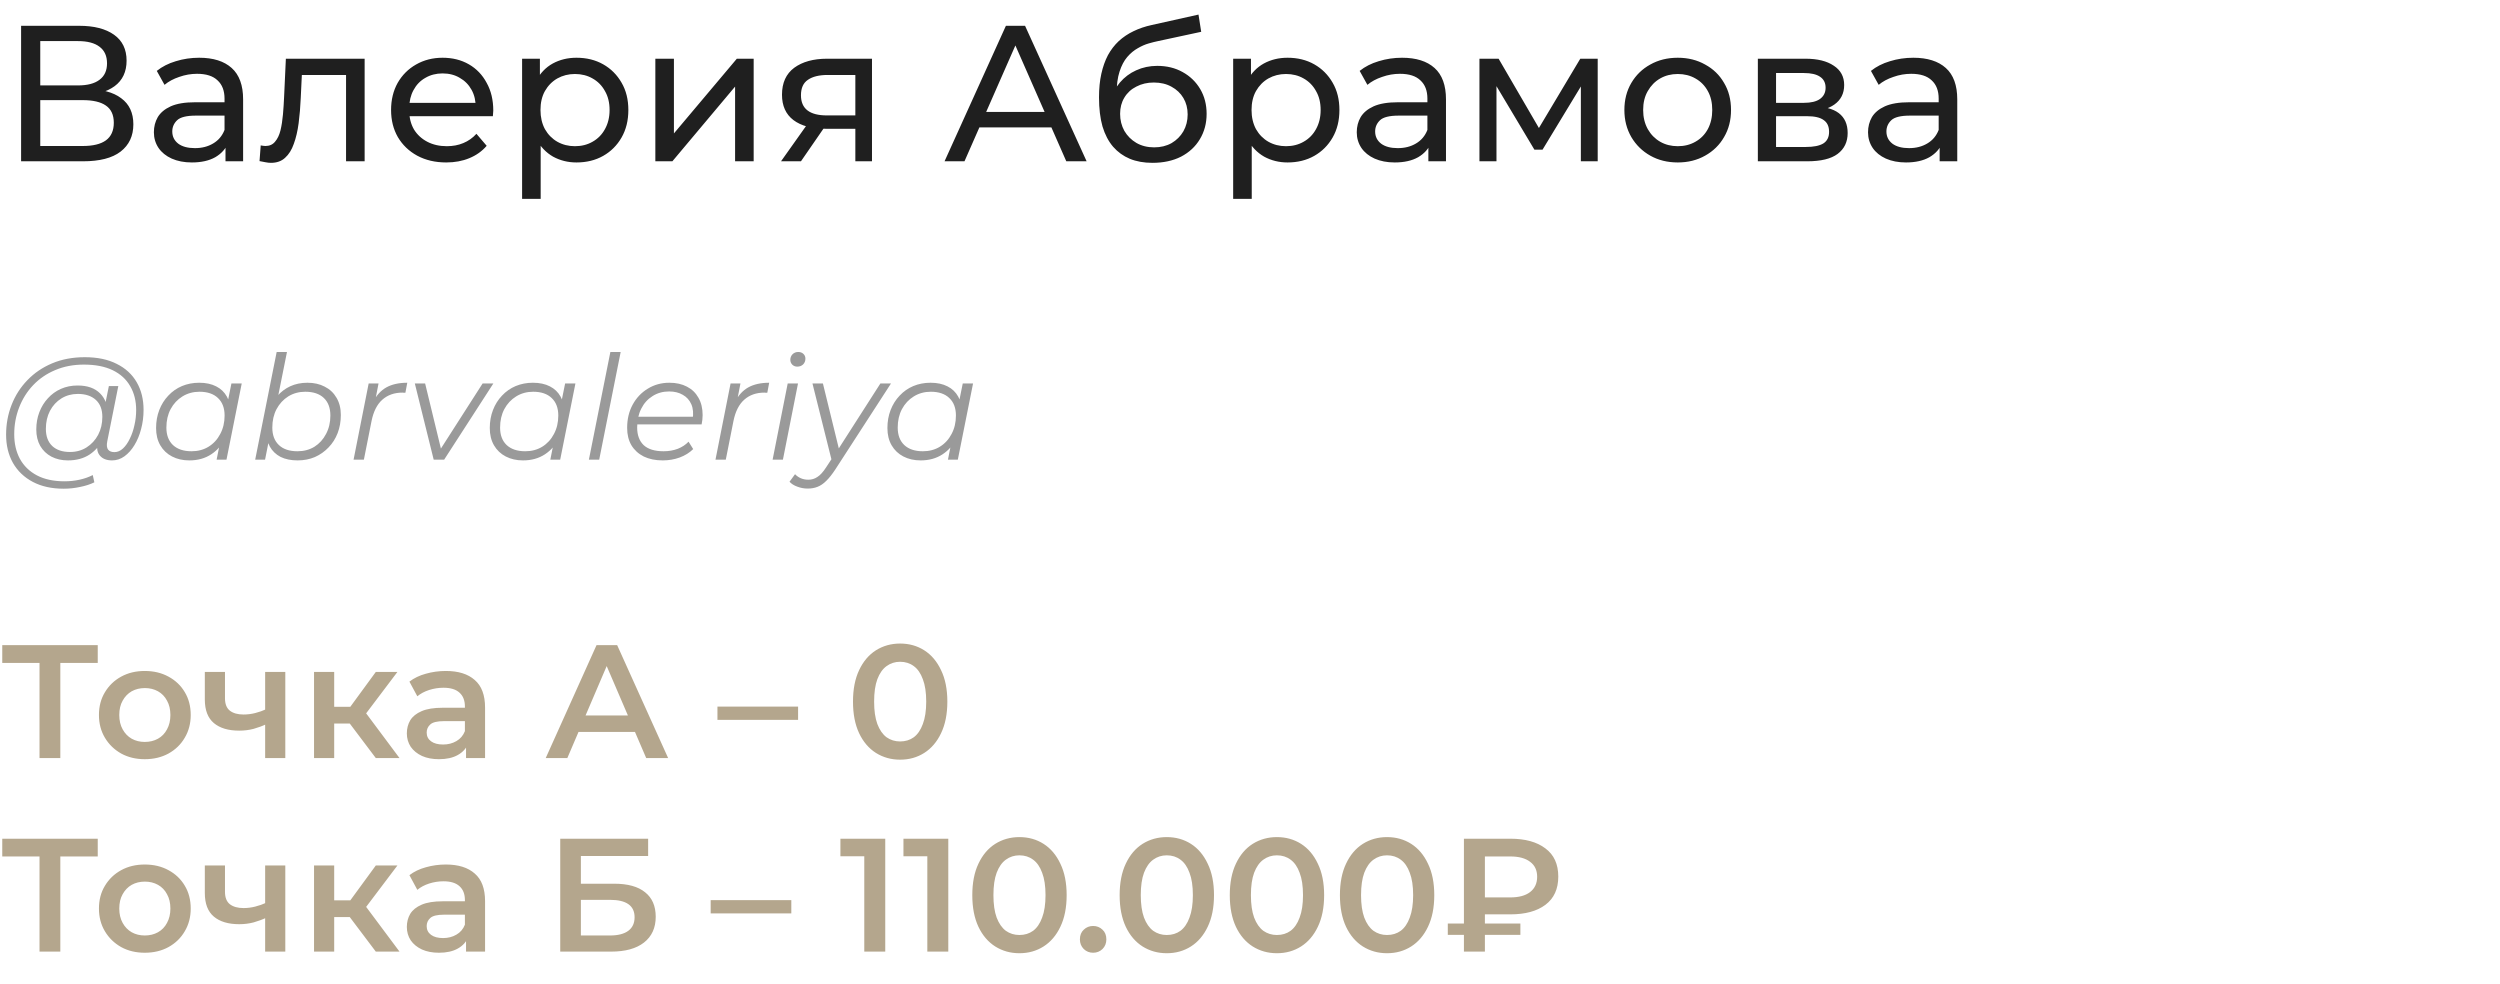 <?xml version="1.0" encoding="UTF-8"?> <svg xmlns="http://www.w3.org/2000/svg" width="310" height="122" viewBox="0 0 310 122" fill="none"><path d="M2.616 20V3.2H9.84C11.664 3.2 13.096 3.568 14.136 4.304C15.176 5.04 15.696 6.112 15.696 7.52C15.696 8.896 15.2 9.952 14.208 10.688C13.216 11.408 11.912 11.768 10.296 11.768L10.728 11.048C12.6 11.048 14.032 11.424 15.024 12.176C16.032 12.912 16.536 13.992 16.536 15.416C16.536 16.856 16.008 17.984 14.952 18.8C13.912 19.6 12.36 20 10.296 20H2.616ZM4.992 18.104H10.248C11.528 18.104 12.488 17.872 13.128 17.408C13.784 16.928 14.112 16.2 14.112 15.224C14.112 14.248 13.784 13.536 13.128 13.088C12.488 12.64 11.528 12.416 10.248 12.416H4.992V18.104ZM4.992 10.592H9.672C10.84 10.592 11.728 10.36 12.336 9.896C12.96 9.432 13.272 8.752 13.272 7.856C13.272 6.944 12.96 6.256 12.336 5.792C11.728 5.328 10.84 5.096 9.672 5.096H4.992V10.592ZM27.962 20V17.312L27.842 16.808V12.224C27.842 11.248 27.554 10.496 26.978 9.968C26.418 9.424 25.57 9.152 24.434 9.152C23.682 9.152 22.946 9.28 22.226 9.536C21.506 9.776 20.898 10.104 20.402 10.52L19.442 8.792C20.098 8.264 20.882 7.864 21.794 7.592C22.722 7.304 23.69 7.16 24.698 7.16C26.442 7.16 27.786 7.584 28.73 8.432C29.674 9.28 30.146 10.576 30.146 12.32V20H27.962ZM23.786 20.144C22.842 20.144 22.01 19.984 21.29 19.664C20.586 19.344 20.042 18.904 19.658 18.344C19.274 17.768 19.082 17.12 19.082 16.4C19.082 15.712 19.242 15.088 19.562 14.528C19.898 13.968 20.434 13.52 21.17 13.184C21.922 12.848 22.93 12.68 24.194 12.68H28.226V14.336H24.29C23.138 14.336 22.362 14.528 21.962 14.912C21.562 15.296 21.362 15.76 21.362 16.304C21.362 16.928 21.61 17.432 22.106 17.816C22.602 18.184 23.29 18.368 24.17 18.368C25.034 18.368 25.786 18.176 26.426 17.792C27.082 17.408 27.554 16.848 27.842 16.112L28.298 17.696C27.994 18.448 27.458 19.048 26.69 19.496C25.922 19.928 24.954 20.144 23.786 20.144ZM32.182 19.976L32.327 18.032C32.438 18.048 32.542 18.064 32.639 18.08C32.734 18.096 32.822 18.104 32.903 18.104C33.414 18.104 33.815 17.928 34.102 17.576C34.407 17.224 34.63 16.76 34.775 16.184C34.919 15.592 35.023 14.928 35.087 14.192C35.151 13.456 35.199 12.72 35.23 11.984L35.447 7.28H45.215V20H42.91V8.624L43.462 9.296H36.934L37.462 8.6L37.294 12.128C37.246 13.248 37.158 14.296 37.031 15.272C36.903 16.248 36.703 17.104 36.431 17.84C36.175 18.576 35.815 19.152 35.35 19.568C34.903 19.984 34.319 20.192 33.599 20.192C33.391 20.192 33.166 20.168 32.926 20.12C32.703 20.088 32.455 20.04 32.182 19.976ZM55.334 20.144C53.974 20.144 52.773 19.864 51.733 19.304C50.709 18.744 49.91 17.976 49.334 17C48.773 16.024 48.493 14.904 48.493 13.64C48.493 12.376 48.766 11.256 49.309 10.28C49.87 9.304 50.63 8.544 51.59 8C52.566 7.44 53.661 7.16 54.877 7.16C56.109 7.16 57.197 7.432 58.142 7.976C59.086 8.52 59.822 9.288 60.349 10.28C60.894 11.256 61.166 12.4 61.166 13.712C61.166 13.808 61.157 13.92 61.142 14.048C61.142 14.176 61.133 14.296 61.117 14.408H50.294V12.752H59.917L58.981 13.328C58.998 12.512 58.83 11.784 58.477 11.144C58.126 10.504 57.638 10.008 57.014 9.656C56.406 9.288 55.694 9.104 54.877 9.104C54.078 9.104 53.365 9.288 52.742 9.656C52.117 10.008 51.63 10.512 51.278 11.168C50.925 11.808 50.749 12.544 50.749 13.376V13.76C50.749 14.608 50.941 15.368 51.325 16.04C51.725 16.696 52.278 17.208 52.981 17.576C53.685 17.944 54.493 18.128 55.406 18.128C56.157 18.128 56.837 18 57.446 17.744C58.069 17.488 58.614 17.104 59.078 16.592L60.349 18.08C59.773 18.752 59.053 19.264 58.19 19.616C57.342 19.968 56.389 20.144 55.334 20.144ZM71.484 20.144C70.428 20.144 69.46 19.904 68.58 19.424C67.716 18.928 67.02 18.2 66.492 17.24C65.98 16.28 65.724 15.08 65.724 13.64C65.724 12.2 65.972 11 66.468 10.04C66.98 9.08 67.668 8.36 68.532 7.88C69.412 7.4 70.396 7.16 71.484 7.16C72.732 7.16 73.836 7.432 74.796 7.976C75.756 8.52 76.516 9.28 77.076 10.256C77.636 11.216 77.916 12.344 77.916 13.64C77.916 14.936 77.636 16.072 77.076 17.048C76.516 18.024 75.756 18.784 74.796 19.328C73.836 19.872 72.732 20.144 71.484 20.144ZM64.74 24.656V7.28H66.948V10.712L66.804 13.664L67.044 16.616V24.656H64.74ZM71.292 18.128C72.108 18.128 72.836 17.944 73.476 17.576C74.132 17.208 74.644 16.688 75.012 16.016C75.396 15.328 75.588 14.536 75.588 13.64C75.588 12.728 75.396 11.944 75.012 11.288C74.644 10.616 74.132 10.096 73.476 9.728C72.836 9.36 72.108 9.176 71.292 9.176C70.492 9.176 69.764 9.36 69.108 9.728C68.468 10.096 67.956 10.616 67.572 11.288C67.204 11.944 67.02 12.728 67.02 13.64C67.02 14.536 67.204 15.328 67.572 16.016C67.956 16.688 68.468 17.208 69.108 17.576C69.764 17.944 70.492 18.128 71.292 18.128ZM81.263 20V7.28H83.567V16.544L91.367 7.28H93.455V20H91.151V10.736L83.375 20H81.263ZM106.063 20V15.536L106.423 15.968H102.367C100.671 15.968 99.343 15.608 98.383 14.888C97.439 14.168 96.967 13.12 96.967 11.744C96.967 10.272 97.471 9.16 98.479 8.408C99.503 7.656 100.863 7.28 102.559 7.28H108.127V20H106.063ZM96.847 20L100.303 15.128H102.679L99.319 20H96.847ZM106.063 14.816V8.648L106.423 9.296H102.631C101.575 9.296 100.759 9.496 100.183 9.896C99.607 10.28 99.319 10.92 99.319 11.816C99.319 13.48 100.391 14.312 102.535 14.312H106.423L106.063 14.816ZM117.124 20L124.732 3.2H127.108L134.74 20H132.22L125.428 4.544H126.388L119.596 20H117.124ZM120.364 15.8L121.012 13.88H130.468L131.164 15.8H120.364ZM142.901 20.192C141.845 20.192 140.909 20.024 140.093 19.688C139.293 19.352 138.605 18.856 138.029 18.2C137.453 17.528 137.013 16.688 136.709 15.68C136.421 14.656 136.277 13.456 136.277 12.08C136.277 10.992 136.373 10.016 136.565 9.152C136.757 8.288 137.029 7.52 137.381 6.848C137.749 6.176 138.197 5.592 138.725 5.096C139.269 4.6 139.877 4.192 140.549 3.872C141.237 3.536 141.989 3.28 142.805 3.104L148.613 1.808L148.949 3.944L143.597 5.096C143.277 5.16 142.893 5.256 142.445 5.384C141.997 5.512 141.541 5.712 141.077 5.984C140.613 6.24 140.181 6.6 139.781 7.064C139.381 7.528 139.061 8.136 138.821 8.888C138.581 9.624 138.461 10.536 138.461 11.624C138.461 11.928 138.469 12.16 138.485 12.32C138.501 12.48 138.517 12.64 138.533 12.8C138.565 12.96 138.589 13.2 138.605 13.52L137.645 12.536C137.901 11.656 138.309 10.888 138.869 10.232C139.429 9.576 140.101 9.072 140.885 8.72C141.685 8.352 142.557 8.168 143.501 8.168C144.685 8.168 145.733 8.424 146.645 8.936C147.573 9.448 148.301 10.152 148.829 11.048C149.357 11.944 149.621 12.968 149.621 14.12C149.621 15.288 149.341 16.336 148.781 17.264C148.237 18.176 147.461 18.896 146.453 19.424C145.445 19.936 144.261 20.192 142.901 20.192ZM143.117 18.272C143.933 18.272 144.653 18.096 145.277 17.744C145.901 17.376 146.389 16.888 146.741 16.28C147.093 15.656 147.269 14.96 147.269 14.192C147.269 13.424 147.093 12.744 146.741 12.152C146.389 11.56 145.901 11.096 145.277 10.76C144.653 10.408 143.917 10.232 143.069 10.232C142.269 10.232 141.549 10.4 140.909 10.736C140.269 11.056 139.773 11.512 139.421 12.104C139.069 12.68 138.893 13.352 138.893 14.12C138.893 14.888 139.069 15.592 139.421 16.232C139.789 16.856 140.285 17.352 140.909 17.72C141.549 18.088 142.285 18.272 143.117 18.272ZM159.656 20.144C158.6 20.144 157.632 19.904 156.752 19.424C155.888 18.928 155.192 18.2 154.664 17.24C154.152 16.28 153.896 15.08 153.896 13.64C153.896 12.2 154.144 11 154.64 10.04C155.152 9.08 155.84 8.36 156.704 7.88C157.584 7.4 158.568 7.16 159.656 7.16C160.904 7.16 162.008 7.432 162.968 7.976C163.928 8.52 164.688 9.28 165.248 10.256C165.808 11.216 166.088 12.344 166.088 13.64C166.088 14.936 165.808 16.072 165.248 17.048C164.688 18.024 163.928 18.784 162.968 19.328C162.008 19.872 160.904 20.144 159.656 20.144ZM152.912 24.656V7.28H155.12V10.712L154.976 13.664L155.216 16.616V24.656H152.912ZM159.464 18.128C160.28 18.128 161.008 17.944 161.648 17.576C162.304 17.208 162.816 16.688 163.184 16.016C163.568 15.328 163.76 14.536 163.76 13.64C163.76 12.728 163.568 11.944 163.184 11.288C162.816 10.616 162.304 10.096 161.648 9.728C161.008 9.36 160.28 9.176 159.464 9.176C158.664 9.176 157.936 9.36 157.28 9.728C156.64 10.096 156.128 10.616 155.744 11.288C155.376 11.944 155.192 12.728 155.192 13.64C155.192 14.536 155.376 15.328 155.744 16.016C156.128 16.688 156.64 17.208 157.28 17.576C157.936 17.944 158.664 18.128 159.464 18.128ZM177.118 20V17.312L176.998 16.808V12.224C176.998 11.248 176.71 10.496 176.134 9.968C175.574 9.424 174.726 9.152 173.59 9.152C172.838 9.152 172.102 9.28 171.382 9.536C170.662 9.776 170.054 10.104 169.558 10.52L168.598 8.792C169.254 8.264 170.038 7.864 170.95 7.592C171.878 7.304 172.846 7.16 173.854 7.16C175.598 7.16 176.942 7.584 177.886 8.432C178.83 9.28 179.302 10.576 179.302 12.32V20H177.118ZM172.942 20.144C171.998 20.144 171.166 19.984 170.446 19.664C169.742 19.344 169.198 18.904 168.814 18.344C168.43 17.768 168.238 17.12 168.238 16.4C168.238 15.712 168.398 15.088 168.718 14.528C169.054 13.968 169.59 13.52 170.326 13.184C171.078 12.848 172.086 12.68 173.35 12.68H177.382V14.336H173.446C172.294 14.336 171.518 14.528 171.118 14.912C170.718 15.296 170.518 15.76 170.518 16.304C170.518 16.928 170.766 17.432 171.262 17.816C171.758 18.184 172.446 18.368 173.326 18.368C174.19 18.368 174.942 18.176 175.582 17.792C176.238 17.408 176.71 16.848 176.998 16.112L177.454 17.696C177.15 18.448 176.614 19.048 175.846 19.496C175.078 19.928 174.11 20.144 172.942 20.144ZM183.451 20V7.28H185.827L191.299 16.688H190.339L195.955 7.28H198.115V20H196.027V9.872L196.411 10.088L191.275 18.56H190.267L185.107 9.92L185.563 9.824V20H183.451ZM208.047 20.144C206.767 20.144 205.631 19.864 204.639 19.304C203.647 18.744 202.863 17.976 202.287 17C201.711 16.008 201.423 14.888 201.423 13.64C201.423 12.376 201.711 11.256 202.287 10.28C202.863 9.304 203.647 8.544 204.639 8C205.631 7.44 206.767 7.16 208.047 7.16C209.311 7.16 210.439 7.44 211.431 8C212.439 8.544 213.223 9.304 213.783 10.28C214.359 11.24 214.647 12.36 214.647 13.64C214.647 14.904 214.359 16.024 213.783 17C213.223 17.976 212.439 18.744 211.431 19.304C210.439 19.864 209.311 20.144 208.047 20.144ZM208.047 18.128C208.863 18.128 209.591 17.944 210.231 17.576C210.887 17.208 211.399 16.688 211.767 16.016C212.135 15.328 212.319 14.536 212.319 13.64C212.319 12.728 212.135 11.944 211.767 11.288C211.399 10.616 210.887 10.096 210.231 9.728C209.591 9.36 208.863 9.176 208.047 9.176C207.231 9.176 206.503 9.36 205.863 9.728C205.223 10.096 204.711 10.616 204.327 11.288C203.943 11.944 203.751 12.728 203.751 13.64C203.751 14.536 203.943 15.328 204.327 16.016C204.711 16.688 205.223 17.208 205.863 17.576C206.503 17.944 207.231 18.128 208.047 18.128ZM217.974 20V7.28H223.878C225.366 7.28 226.534 7.568 227.382 8.144C228.246 8.704 228.678 9.504 228.678 10.544C228.678 11.584 228.27 12.392 227.454 12.968C226.654 13.528 225.59 13.808 224.262 13.808L224.622 13.184C226.142 13.184 227.27 13.464 228.006 14.024C228.742 14.584 229.11 15.408 229.11 16.496C229.11 17.6 228.694 18.464 227.862 19.088C227.046 19.696 225.79 20 224.094 20H217.974ZM220.23 18.224H223.926C224.886 18.224 225.606 18.08 226.086 17.792C226.566 17.488 226.806 17.008 226.806 16.352C226.806 15.68 226.582 15.192 226.134 14.888C225.702 14.568 225.014 14.408 224.07 14.408H220.23V18.224ZM220.23 12.752H223.686C224.566 12.752 225.23 12.592 225.678 12.272C226.142 11.936 226.374 11.472 226.374 10.88C226.374 10.272 226.142 9.816 225.678 9.512C225.23 9.208 224.566 9.056 223.686 9.056H220.23V12.752ZM240.516 20V17.312L240.396 16.808V12.224C240.396 11.248 240.108 10.496 239.532 9.968C238.972 9.424 238.124 9.152 236.988 9.152C236.236 9.152 235.5 9.28 234.78 9.536C234.06 9.776 233.452 10.104 232.956 10.52L231.996 8.792C232.652 8.264 233.436 7.864 234.348 7.592C235.276 7.304 236.244 7.16 237.252 7.16C238.996 7.16 240.34 7.584 241.284 8.432C242.228 9.28 242.7 10.576 242.7 12.32V20H240.516ZM236.34 20.144C235.396 20.144 234.564 19.984 233.844 19.664C233.14 19.344 232.596 18.904 232.212 18.344C231.828 17.768 231.636 17.12 231.636 16.4C231.636 15.712 231.796 15.088 232.116 14.528C232.452 13.968 232.988 13.52 233.724 13.184C234.476 12.848 235.484 12.68 236.748 12.68H240.78V14.336H236.844C235.692 14.336 234.916 14.528 234.516 14.912C234.116 15.296 233.916 15.76 233.916 16.304C233.916 16.928 234.164 17.432 234.66 17.816C235.156 18.184 235.844 18.368 236.724 18.368C237.588 18.368 238.34 18.176 238.98 17.792C239.636 17.408 240.108 16.848 240.396 16.112L240.852 17.696C240.548 18.448 240.012 19.048 239.244 19.496C238.476 19.928 237.508 20.144 236.34 20.144Z" fill="#1F1F1F"></path><path d="M7.902 60.6C6.414 60.6 5.136 60.318 4.068 59.754C3 59.19 2.178 58.404 1.602 57.396C1.038 56.388 0.756 55.224 0.756 53.904C0.756 52.596 0.984 51.36 1.44 50.196C1.896 49.032 2.55 48.012 3.402 47.136C4.254 46.248 5.28 45.552 6.48 45.048C7.68 44.544 9.024 44.292 10.512 44.292C12.072 44.292 13.392 44.568 14.472 45.12C15.564 45.66 16.392 46.422 16.956 47.406C17.52 48.378 17.802 49.518 17.802 50.826C17.802 51.654 17.7 52.446 17.496 53.202C17.304 53.946 17.028 54.612 16.668 55.2C16.32 55.776 15.906 56.238 15.426 56.586C14.958 56.922 14.448 57.09 13.896 57.09C13.236 57.09 12.738 56.898 12.402 56.514C12.066 56.13 11.97 55.614 12.114 54.966L12.384 53.67L12.816 52.518L12.942 50.628L13.5 47.874H14.67L13.302 54.714C13.206 55.194 13.242 55.542 13.41 55.758C13.578 55.962 13.836 56.064 14.184 56.064C14.568 56.064 14.922 55.914 15.246 55.614C15.57 55.314 15.852 54.912 16.092 54.408C16.344 53.904 16.536 53.346 16.668 52.734C16.812 52.122 16.884 51.492 16.884 50.844C16.884 49.716 16.638 48.732 16.146 47.892C15.666 47.04 14.946 46.38 13.986 45.912C13.026 45.444 11.832 45.21 10.404 45.21C9.096 45.21 7.908 45.438 6.84 45.894C5.784 46.338 4.878 46.956 4.122 47.748C3.366 48.54 2.784 49.464 2.376 50.52C1.968 51.564 1.764 52.674 1.764 53.85C1.764 55.002 1.998 56.016 2.466 56.892C2.946 57.768 3.648 58.452 4.572 58.944C5.508 59.436 6.648 59.682 7.992 59.682C8.64 59.682 9.264 59.616 9.864 59.484C10.464 59.352 11.01 59.16 11.502 58.908L11.7 59.808C11.184 60.06 10.59 60.252 9.918 60.384C9.258 60.528 8.586 60.6 7.902 60.6ZM8.424 57.09C7.656 57.09 6.972 56.934 6.372 56.622C5.784 56.31 5.322 55.866 4.986 55.29C4.662 54.714 4.5 54.036 4.5 53.256C4.5 52.488 4.626 51.774 4.878 51.114C5.13 50.454 5.484 49.878 5.94 49.386C6.396 48.882 6.936 48.492 7.56 48.216C8.184 47.94 8.874 47.802 9.63 47.802C10.842 47.802 11.772 48.132 12.42 48.792C13.068 49.44 13.398 50.364 13.41 51.564C13.422 52.584 13.23 53.514 12.834 54.354C12.438 55.182 11.868 55.848 11.124 56.352C10.38 56.844 9.48 57.09 8.424 57.09ZM8.676 56.046C9.456 56.046 10.146 55.854 10.746 55.47C11.346 55.086 11.82 54.57 12.168 53.922C12.516 53.262 12.69 52.518 12.69 51.69C12.69 50.778 12.42 50.076 11.88 49.584C11.34 49.092 10.596 48.846 9.648 48.846C8.892 48.846 8.214 49.032 7.614 49.404C7.014 49.776 6.54 50.292 6.192 50.952C5.856 51.6 5.688 52.344 5.688 53.184C5.688 54.096 5.952 54.804 6.48 55.308C7.008 55.8 7.74 56.046 8.676 56.046ZM23.476 57.09C22.672 57.09 21.958 56.928 21.334 56.604C20.71 56.28 20.224 55.818 19.876 55.218C19.528 54.618 19.354 53.904 19.354 53.076C19.354 52.272 19.486 51.528 19.75 50.844C20.014 50.16 20.386 49.566 20.866 49.062C21.346 48.546 21.91 48.15 22.558 47.874C23.218 47.598 23.932 47.46 24.7 47.46C25.528 47.46 26.23 47.61 26.806 47.91C27.382 48.198 27.826 48.624 28.138 49.188C28.45 49.74 28.606 50.412 28.606 51.204C28.606 52.344 28.396 53.358 27.976 54.246C27.556 55.134 26.962 55.83 26.194 56.334C25.426 56.838 24.52 57.09 23.476 57.09ZM23.746 55.956C24.538 55.956 25.24 55.77 25.852 55.398C26.476 55.014 26.962 54.486 27.31 53.814C27.67 53.142 27.85 52.38 27.85 51.528C27.85 50.592 27.574 49.866 27.022 49.35C26.482 48.834 25.72 48.576 24.736 48.576C23.956 48.576 23.254 48.768 22.63 49.152C22.006 49.536 21.514 50.064 21.154 50.736C20.806 51.396 20.632 52.158 20.632 53.022C20.632 53.946 20.902 54.666 21.442 55.182C21.994 55.698 22.762 55.956 23.746 55.956ZM26.86 57L27.4 54.282L27.94 52.374L28.12 50.394L28.696 47.55H29.974L28.084 57H26.86ZM31.643 57L34.307 43.644H35.585L34.253 50.286L33.677 52.158L33.461 53.994L32.867 57H31.643ZM36.899 57.09C36.083 57.09 35.381 56.946 34.793 56.658C34.217 56.358 33.773 55.932 33.461 55.38C33.161 54.816 33.005 54.138 32.993 53.346C32.993 52.482 33.113 51.69 33.353 50.97C33.593 50.25 33.935 49.632 34.379 49.116C34.835 48.588 35.375 48.18 35.999 47.892C36.635 47.604 37.343 47.46 38.123 47.46C38.939 47.46 39.653 47.622 40.265 47.946C40.889 48.258 41.375 48.714 41.723 49.314C42.083 49.914 42.263 50.628 42.263 51.456C42.263 52.272 42.131 53.022 41.867 53.706C41.603 54.39 41.225 54.984 40.733 55.488C40.253 55.992 39.689 56.388 39.041 56.676C38.393 56.952 37.679 57.09 36.899 57.09ZM36.881 55.956C37.673 55.956 38.375 55.77 38.987 55.398C39.599 55.014 40.079 54.486 40.427 53.814C40.787 53.142 40.967 52.38 40.967 51.528C40.967 50.592 40.697 49.866 40.157 49.35C39.617 48.834 38.849 48.576 37.853 48.576C37.073 48.576 36.371 48.768 35.747 49.152C35.135 49.536 34.649 50.064 34.289 50.736C33.941 51.396 33.767 52.158 33.767 53.022C33.767 53.946 34.037 54.666 34.577 55.182C35.117 55.698 35.885 55.956 36.881 55.956ZM43.842 57L45.714 47.55H46.938L46.398 50.34L46.254 49.854C46.674 49.026 47.226 48.42 47.91 48.036C48.606 47.652 49.47 47.46 50.502 47.46L50.268 48.702C50.208 48.702 50.148 48.702 50.088 48.702C50.04 48.69 49.98 48.684 49.908 48.684C48.9 48.684 48.066 48.978 47.406 49.566C46.758 50.142 46.314 51.018 46.074 52.194L45.12 57H43.842ZM53.778 57L51.438 47.55H52.716L54.84 56.316H54.228L59.844 47.55H61.176L55.074 57H53.778ZM64.855 57.09C64.051 57.09 63.337 56.928 62.713 56.604C62.089 56.28 61.603 55.818 61.255 55.218C60.907 54.618 60.733 53.904 60.733 53.076C60.733 52.272 60.865 51.528 61.129 50.844C61.393 50.16 61.765 49.566 62.245 49.062C62.725 48.546 63.289 48.15 63.937 47.874C64.597 47.598 65.311 47.46 66.079 47.46C66.907 47.46 67.609 47.61 68.185 47.91C68.761 48.198 69.205 48.624 69.517 49.188C69.829 49.74 69.985 50.412 69.985 51.204C69.985 52.344 69.775 53.358 69.355 54.246C68.935 55.134 68.341 55.83 67.573 56.334C66.805 56.838 65.899 57.09 64.855 57.09ZM65.125 55.956C65.917 55.956 66.619 55.77 67.231 55.398C67.855 55.014 68.341 54.486 68.689 53.814C69.049 53.142 69.229 52.38 69.229 51.528C69.229 50.592 68.953 49.866 68.401 49.35C67.861 48.834 67.099 48.576 66.115 48.576C65.335 48.576 64.633 48.768 64.009 49.152C63.385 49.536 62.893 50.064 62.533 50.736C62.185 51.396 62.011 52.158 62.011 53.022C62.011 53.946 62.281 54.666 62.821 55.182C63.373 55.698 64.141 55.956 65.125 55.956ZM68.239 57L68.779 54.282L69.319 52.374L69.499 50.394L70.075 47.55H71.353L69.463 57H68.239ZM73.022 57L75.686 43.644H76.964L74.3 57H73.022ZM82.176 57.09C81.276 57.09 80.49 56.928 79.818 56.604C79.158 56.268 78.648 55.8 78.288 55.2C77.94 54.6 77.766 53.886 77.766 53.058C77.766 51.978 77.994 51.018 78.45 50.178C78.906 49.338 79.53 48.678 80.322 48.198C81.114 47.706 82.008 47.46 83.004 47.46C83.844 47.46 84.57 47.622 85.182 47.946C85.794 48.258 86.268 48.714 86.604 49.314C86.952 49.914 87.126 50.634 87.126 51.474C87.126 51.666 87.114 51.864 87.09 52.068C87.066 52.26 87.036 52.446 87 52.626H78.702L78.864 51.672H86.406L85.884 52.032C86.004 51.276 85.95 50.64 85.722 50.124C85.494 49.608 85.14 49.218 84.66 48.954C84.192 48.678 83.628 48.54 82.968 48.54C82.2 48.54 81.516 48.732 80.916 49.116C80.316 49.488 79.848 50.01 79.512 50.682C79.176 51.342 79.008 52.116 79.008 53.004C79.008 53.952 79.278 54.684 79.818 55.2C80.37 55.704 81.192 55.956 82.284 55.956C82.92 55.956 83.508 55.854 84.048 55.65C84.588 55.434 85.032 55.14 85.38 54.768L85.956 55.686C85.512 56.13 84.954 56.478 84.282 56.73C83.622 56.97 82.92 57.09 82.176 57.09ZM88.719 57L90.591 47.55H91.815L91.275 50.34L91.131 49.854C91.551 49.026 92.103 48.42 92.787 48.036C93.483 47.652 94.347 47.46 95.379 47.46L95.145 48.702C95.085 48.702 95.025 48.702 94.965 48.702C94.917 48.69 94.857 48.684 94.785 48.684C93.777 48.684 92.943 48.978 92.283 49.566C91.635 50.142 91.191 51.018 90.951 52.194L89.997 57H88.719ZM95.803 57L97.675 47.55H98.953L97.081 57H95.803ZM98.863 45.462C98.611 45.462 98.401 45.378 98.233 45.21C98.077 45.042 97.999 44.844 97.999 44.616C97.999 44.352 98.089 44.124 98.269 43.932C98.461 43.74 98.701 43.644 98.989 43.644C99.241 43.644 99.451 43.722 99.619 43.878C99.787 44.034 99.871 44.232 99.871 44.472C99.871 44.76 99.775 45 99.583 45.192C99.391 45.372 99.151 45.462 98.863 45.462ZM100.151 60.582C99.707 60.582 99.281 60.504 98.873 60.348C98.465 60.204 98.141 60 97.901 59.736L98.585 58.8C98.789 59.016 99.029 59.184 99.305 59.304C99.581 59.424 99.893 59.484 100.241 59.484C100.649 59.484 101.021 59.37 101.357 59.142C101.705 58.926 102.065 58.53 102.437 57.954L103.391 56.496L103.553 56.316L109.169 47.55H110.483L103.571 58.224C103.175 58.824 102.803 59.292 102.455 59.628C102.107 59.976 101.747 60.222 101.375 60.366C101.015 60.51 100.607 60.582 100.151 60.582ZM103.175 57.27L100.745 47.55H102.041L104.165 56.226L103.175 57.27ZM114.161 57.09C113.357 57.09 112.643 56.928 112.019 56.604C111.395 56.28 110.909 55.818 110.561 55.218C110.213 54.618 110.039 53.904 110.039 53.076C110.039 52.272 110.171 51.528 110.435 50.844C110.699 50.16 111.071 49.566 111.551 49.062C112.031 48.546 112.595 48.15 113.243 47.874C113.903 47.598 114.617 47.46 115.385 47.46C116.213 47.46 116.915 47.61 117.491 47.91C118.067 48.198 118.511 48.624 118.823 49.188C119.135 49.74 119.291 50.412 119.291 51.204C119.291 52.344 119.081 53.358 118.661 54.246C118.241 55.134 117.647 55.83 116.879 56.334C116.111 56.838 115.205 57.09 114.161 57.09ZM114.431 55.956C115.223 55.956 115.925 55.77 116.537 55.398C117.161 55.014 117.647 54.486 117.995 53.814C118.355 53.142 118.535 52.38 118.535 51.528C118.535 50.592 118.259 49.866 117.707 49.35C117.167 48.834 116.405 48.576 115.421 48.576C114.641 48.576 113.939 48.768 113.315 49.152C112.691 49.536 112.199 50.064 111.839 50.736C111.491 51.396 111.317 52.158 111.317 53.022C111.317 53.946 111.587 54.666 112.127 55.182C112.679 55.698 113.447 55.956 114.431 55.956ZM117.545 57L118.085 54.282L118.625 52.374L118.805 50.394L119.381 47.55H120.659L118.769 57H117.545Z" fill="#9A9A9A"></path><path d="M4.9 94V81.56L5.52 82.2H0.28V80H12.12V82.2H6.88L7.48 81.56V94H4.9ZM17.949 94.14C16.855 94.14 15.882 93.907 15.029 93.44C14.175 92.96 13.502 92.307 13.009 91.48C12.515 90.653 12.269 89.713 12.269 88.66C12.269 87.593 12.515 86.653 13.009 85.84C13.502 85.013 14.175 84.367 15.029 83.9C15.882 83.433 16.855 83.2 17.949 83.2C19.055 83.2 20.035 83.433 20.889 83.9C21.755 84.367 22.429 85.007 22.909 85.82C23.402 86.633 23.649 87.58 23.649 88.66C23.649 89.713 23.402 90.653 22.909 91.48C22.429 92.307 21.755 92.96 20.889 93.44C20.035 93.907 19.055 94.14 17.949 94.14ZM17.949 92C18.562 92 19.109 91.867 19.589 91.6C20.069 91.333 20.442 90.947 20.709 90.44C20.989 89.933 21.129 89.34 21.129 88.66C21.129 87.967 20.989 87.373 20.709 86.88C20.442 86.373 20.069 85.987 19.589 85.72C19.109 85.453 18.569 85.32 17.969 85.32C17.355 85.32 16.809 85.453 16.329 85.72C15.862 85.987 15.489 86.373 15.209 86.88C14.929 87.373 14.789 87.967 14.789 88.66C14.789 89.34 14.929 89.933 15.209 90.44C15.489 90.947 15.862 91.333 16.329 91.6C16.809 91.867 17.349 92 17.949 92ZM33.058 89.78C32.552 90.02 32.012 90.22 31.438 90.38C30.878 90.527 30.285 90.6 29.658 90.6C28.312 90.6 27.265 90.287 26.518 89.66C25.772 89.033 25.398 88.06 25.398 86.74V83.32H27.898V86.58C27.898 87.287 28.098 87.8 28.498 88.12C28.912 88.44 29.478 88.6 30.198 88.6C30.678 88.6 31.158 88.54 31.638 88.42C32.118 88.3 32.592 88.133 33.058 87.92V89.78ZM32.878 94V83.32H35.378V94H32.878ZM46.6 94L42.74 88.88L44.78 87.62L49.54 94H46.6ZM38.94 94V83.32H41.44V94H38.94ZM40.7 89.72V87.64H44.32V89.72H40.7ZM45.02 88.96L42.68 88.68L46.6 83.32H49.28L45.02 88.96ZM57.788 94V91.84L57.648 91.38V87.6C57.648 86.867 57.428 86.3 56.988 85.9C56.548 85.487 55.882 85.28 54.988 85.28C54.388 85.28 53.795 85.373 53.208 85.56C52.635 85.747 52.148 86.007 51.748 86.34L50.768 84.52C51.342 84.08 52.022 83.753 52.808 83.54C53.608 83.313 54.435 83.2 55.288 83.2C56.835 83.2 58.028 83.573 58.868 84.32C59.721 85.053 60.148 86.193 60.148 87.74V94H57.788ZM54.428 94.14C53.628 94.14 52.928 94.007 52.328 93.74C51.728 93.46 51.261 93.08 50.928 92.6C50.608 92.107 50.448 91.553 50.448 90.94C50.448 90.34 50.588 89.8 50.868 89.32C51.161 88.84 51.635 88.46 52.288 88.18C52.941 87.9 53.808 87.76 54.888 87.76H57.988V89.42H55.068C54.215 89.42 53.642 89.56 53.348 89.84C53.055 90.107 52.908 90.44 52.908 90.84C52.908 91.293 53.088 91.653 53.448 91.92C53.808 92.187 54.308 92.32 54.948 92.32C55.562 92.32 56.108 92.18 56.588 91.9C57.081 91.62 57.435 91.207 57.648 90.66L58.068 92.16C57.828 92.787 57.395 93.273 56.768 93.62C56.155 93.967 55.375 94.14 54.428 94.14ZM67.669 94L73.969 80H76.529L82.849 94H80.129L74.709 81.38H75.749L70.349 94H67.669ZM70.569 90.76L71.269 88.72H78.829L79.529 90.76H70.569ZM88.963 89.26V87.62H98.963V89.26H88.963ZM111.611 94.2C110.504 94.2 109.504 93.92 108.611 93.36C107.731 92.8 107.037 91.987 106.531 90.92C106.024 89.84 105.771 88.533 105.771 87C105.771 85.467 106.024 84.167 106.531 83.1C107.037 82.02 107.731 81.2 108.611 80.64C109.504 80.08 110.504 79.8 111.611 79.8C112.731 79.8 113.731 80.08 114.611 80.64C115.491 81.2 116.184 82.02 116.691 83.1C117.211 84.167 117.471 85.467 117.471 87C117.471 88.533 117.211 89.84 116.691 90.92C116.184 91.987 115.491 92.8 114.611 93.36C113.731 93.92 112.731 94.2 111.611 94.2ZM111.611 91.94C112.264 91.94 112.831 91.767 113.311 91.42C113.791 91.06 114.164 90.513 114.431 89.78C114.711 89.047 114.851 88.12 114.851 87C114.851 85.867 114.711 84.94 114.431 84.22C114.164 83.487 113.791 82.947 113.311 82.6C112.831 82.24 112.264 82.06 111.611 82.06C110.984 82.06 110.424 82.24 109.931 82.6C109.451 82.947 109.071 83.487 108.791 84.22C108.524 84.94 108.391 85.867 108.391 87C108.391 88.12 108.524 89.047 108.791 89.78C109.071 90.513 109.451 91.06 109.931 91.42C110.424 91.767 110.984 91.94 111.611 91.94ZM4.9 118V105.56L5.52 106.2H0.28V104H12.12V106.2H6.88L7.48 105.56V118H4.9ZM17.949 118.14C16.855 118.14 15.882 117.907 15.029 117.44C14.175 116.96 13.502 116.307 13.009 115.48C12.515 114.653 12.269 113.713 12.269 112.66C12.269 111.593 12.515 110.653 13.009 109.84C13.502 109.013 14.175 108.367 15.029 107.9C15.882 107.433 16.855 107.2 17.949 107.2C19.055 107.2 20.035 107.433 20.889 107.9C21.755 108.367 22.429 109.007 22.909 109.82C23.402 110.633 23.649 111.58 23.649 112.66C23.649 113.713 23.402 114.653 22.909 115.48C22.429 116.307 21.755 116.96 20.889 117.44C20.035 117.907 19.055 118.14 17.949 118.14ZM17.949 116C18.562 116 19.109 115.867 19.589 115.6C20.069 115.333 20.442 114.947 20.709 114.44C20.989 113.933 21.129 113.34 21.129 112.66C21.129 111.967 20.989 111.373 20.709 110.88C20.442 110.373 20.069 109.987 19.589 109.72C19.109 109.453 18.569 109.32 17.969 109.32C17.355 109.32 16.809 109.453 16.329 109.72C15.862 109.987 15.489 110.373 15.209 110.88C14.929 111.373 14.789 111.967 14.789 112.66C14.789 113.34 14.929 113.933 15.209 114.44C15.489 114.947 15.862 115.333 16.329 115.6C16.809 115.867 17.349 116 17.949 116ZM33.058 113.78C32.552 114.02 32.012 114.22 31.438 114.38C30.878 114.527 30.285 114.6 29.658 114.6C28.312 114.6 27.265 114.287 26.518 113.66C25.772 113.033 25.398 112.06 25.398 110.74V107.32H27.898V110.58C27.898 111.287 28.098 111.8 28.498 112.12C28.912 112.44 29.478 112.6 30.198 112.6C30.678 112.6 31.158 112.54 31.638 112.42C32.118 112.3 32.592 112.133 33.058 111.92V113.78ZM32.878 118V107.32H35.378V118H32.878ZM46.6 118L42.74 112.88L44.78 111.62L49.54 118H46.6ZM38.94 118V107.32H41.44V118H38.94ZM40.7 113.72V111.64H44.32V113.72H40.7ZM45.02 112.96L42.68 112.68L46.6 107.32H49.28L45.02 112.96ZM57.788 118V115.84L57.648 115.38V111.6C57.648 110.867 57.428 110.3 56.988 109.9C56.548 109.487 55.882 109.28 54.988 109.28C54.388 109.28 53.795 109.373 53.208 109.56C52.635 109.747 52.148 110.007 51.748 110.34L50.768 108.52C51.342 108.08 52.022 107.753 52.808 107.54C53.608 107.313 54.435 107.2 55.288 107.2C56.835 107.2 58.028 107.573 58.868 108.32C59.721 109.053 60.148 110.193 60.148 111.74V118H57.788ZM54.428 118.14C53.628 118.14 52.928 118.007 52.328 117.74C51.728 117.46 51.261 117.08 50.928 116.6C50.608 116.107 50.448 115.553 50.448 114.94C50.448 114.34 50.588 113.8 50.868 113.32C51.161 112.84 51.635 112.46 52.288 112.18C52.941 111.9 53.808 111.76 54.888 111.76H57.988V113.42H55.068C54.215 113.42 53.642 113.56 53.348 113.84C53.055 114.107 52.908 114.44 52.908 114.84C52.908 115.293 53.088 115.653 53.448 115.92C53.808 116.187 54.308 116.32 54.948 116.32C55.562 116.32 56.108 116.18 56.588 115.9C57.081 115.62 57.435 115.207 57.648 114.66L58.068 116.16C57.828 116.787 57.395 117.273 56.768 117.62C56.155 117.967 55.375 118.14 54.428 118.14ZM69.469 118V104H80.369V106.14H72.029V109.58H76.169C77.849 109.58 79.122 109.933 79.989 110.64C80.869 111.333 81.309 112.347 81.309 113.68C81.309 115.053 80.822 116.12 79.849 116.88C78.889 117.627 77.529 118 75.769 118H69.469ZM72.029 116H75.629C76.629 116 77.389 115.807 77.909 115.42C78.429 115.033 78.689 114.473 78.689 113.74C78.689 112.3 77.669 111.58 75.629 111.58H72.029V116ZM88.123 113.26V111.62H98.123V113.26H88.123ZM107.171 118V105L108.311 106.18H104.211V104H109.771V118H107.171ZM114.988 118V105L116.128 106.18H112.028V104H117.588V118H114.988ZM126.405 118.2C125.298 118.2 124.298 117.92 123.405 117.36C122.525 116.8 121.832 115.987 121.325 114.92C120.818 113.84 120.565 112.533 120.565 111C120.565 109.467 120.818 108.167 121.325 107.1C121.832 106.02 122.525 105.2 123.405 104.64C124.298 104.08 125.298 103.8 126.405 103.8C127.525 103.8 128.525 104.08 129.405 104.64C130.285 105.2 130.978 106.02 131.485 107.1C132.005 108.167 132.265 109.467 132.265 111C132.265 112.533 132.005 113.84 131.485 114.92C130.978 115.987 130.285 116.8 129.405 117.36C128.525 117.92 127.525 118.2 126.405 118.2ZM126.405 115.94C127.058 115.94 127.625 115.767 128.105 115.42C128.585 115.06 128.958 114.513 129.225 113.78C129.505 113.047 129.645 112.12 129.645 111C129.645 109.867 129.505 108.94 129.225 108.22C128.958 107.487 128.585 106.947 128.105 106.6C127.625 106.24 127.058 106.06 126.405 106.06C125.778 106.06 125.218 106.24 124.725 106.6C124.245 106.947 123.865 107.487 123.585 108.22C123.318 108.94 123.185 109.867 123.185 111C123.185 112.12 123.318 113.047 123.585 113.78C123.865 114.513 124.245 115.06 124.725 115.42C125.218 115.767 125.778 115.94 126.405 115.94ZM135.548 118.14C135.094 118.14 134.708 117.987 134.388 117.68C134.068 117.36 133.908 116.96 133.908 116.48C133.908 115.973 134.068 115.573 134.388 115.28C134.708 114.973 135.094 114.82 135.548 114.82C136.001 114.82 136.388 114.973 136.708 115.28C137.028 115.573 137.188 115.973 137.188 116.48C137.188 116.96 137.028 117.36 136.708 117.68C136.388 117.987 136.001 118.14 135.548 118.14ZM144.676 118.2C143.57 118.2 142.57 117.92 141.676 117.36C140.796 116.8 140.103 115.987 139.596 114.92C139.09 113.84 138.836 112.533 138.836 111C138.836 109.467 139.09 108.167 139.596 107.1C140.103 106.02 140.796 105.2 141.676 104.64C142.57 104.08 143.57 103.8 144.676 103.8C145.796 103.8 146.796 104.08 147.676 104.64C148.556 105.2 149.25 106.02 149.756 107.1C150.276 108.167 150.536 109.467 150.536 111C150.536 112.533 150.276 113.84 149.756 114.92C149.25 115.987 148.556 116.8 147.676 117.36C146.796 117.92 145.796 118.2 144.676 118.2ZM144.676 115.94C145.33 115.94 145.896 115.767 146.376 115.42C146.856 115.06 147.23 114.513 147.496 113.78C147.776 113.047 147.916 112.12 147.916 111C147.916 109.867 147.776 108.94 147.496 108.22C147.23 107.487 146.856 106.947 146.376 106.6C145.896 106.24 145.33 106.06 144.676 106.06C144.05 106.06 143.49 106.24 142.996 106.6C142.516 106.947 142.136 107.487 141.856 108.22C141.59 108.94 141.456 109.867 141.456 111C141.456 112.12 141.59 113.047 141.856 113.78C142.136 114.513 142.516 115.06 142.996 115.42C143.49 115.767 144.05 115.94 144.676 115.94ZM158.333 118.2C157.227 118.2 156.227 117.92 155.333 117.36C154.453 116.8 153.76 115.987 153.253 114.92C152.747 113.84 152.493 112.533 152.493 111C152.493 109.467 152.747 108.167 153.253 107.1C153.76 106.02 154.453 105.2 155.333 104.64C156.227 104.08 157.227 103.8 158.333 103.8C159.453 103.8 160.453 104.08 161.333 104.64C162.213 105.2 162.907 106.02 163.413 107.1C163.933 108.167 164.193 109.467 164.193 111C164.193 112.533 163.933 113.84 163.413 114.92C162.907 115.987 162.213 116.8 161.333 117.36C160.453 117.92 159.453 118.2 158.333 118.2ZM158.333 115.94C158.987 115.94 159.553 115.767 160.033 115.42C160.513 115.06 160.887 114.513 161.153 113.78C161.433 113.047 161.573 112.12 161.573 111C161.573 109.867 161.433 108.94 161.153 108.22C160.887 107.487 160.513 106.947 160.033 106.6C159.553 106.24 158.987 106.06 158.333 106.06C157.707 106.06 157.147 106.24 156.653 106.6C156.173 106.947 155.793 107.487 155.513 108.22C155.247 108.94 155.113 109.867 155.113 111C155.113 112.12 155.247 113.047 155.513 113.78C155.793 114.513 156.173 115.06 156.653 115.42C157.147 115.767 157.707 115.94 158.333 115.94ZM171.99 118.2C170.884 118.2 169.884 117.92 168.99 117.36C168.11 116.8 167.417 115.987 166.91 114.92C166.404 113.84 166.15 112.533 166.15 111C166.15 109.467 166.404 108.167 166.91 107.1C167.417 106.02 168.11 105.2 168.99 104.64C169.884 104.08 170.884 103.8 171.99 103.8C173.11 103.8 174.11 104.08 174.99 104.64C175.87 105.2 176.564 106.02 177.07 107.1C177.59 108.167 177.85 109.467 177.85 111C177.85 112.533 177.59 113.84 177.07 114.92C176.564 115.987 175.87 116.8 174.99 117.36C174.11 117.92 173.11 118.2 171.99 118.2ZM171.99 115.94C172.644 115.94 173.21 115.767 173.69 115.42C174.17 115.06 174.544 114.513 174.81 113.78C175.09 113.047 175.23 112.12 175.23 111C175.23 109.867 175.09 108.94 174.81 108.22C174.544 107.487 174.17 106.947 173.69 106.6C173.21 106.24 172.644 106.06 171.99 106.06C171.364 106.06 170.804 106.24 170.31 106.6C169.83 106.947 169.45 107.487 169.17 108.22C168.904 108.94 168.77 109.867 168.77 111C168.77 112.12 168.904 113.047 169.17 113.78C169.45 114.513 169.83 115.06 170.31 115.42C170.804 115.767 171.364 115.94 171.99 115.94ZM181.527 118V104H187.287C189.127 104 190.574 104.4 191.627 105.2C192.694 105.987 193.227 107.153 193.227 108.7C193.227 110.233 192.694 111.4 191.627 112.2C190.574 112.987 189.127 113.38 187.287 113.38H182.967L184.127 112.18V118H181.527ZM184.127 112.46L182.967 111.28H187.267C188.334 111.28 189.154 111.06 189.727 110.62C190.314 110.167 190.607 109.533 190.607 108.72C190.607 107.907 190.314 107.287 189.727 106.86C189.154 106.42 188.334 106.2 187.267 106.2H182.967L184.127 104.92V112.46ZM179.527 115.92V114.52H188.527V115.92H179.527Z" fill="#B4A68D"></path></svg> 